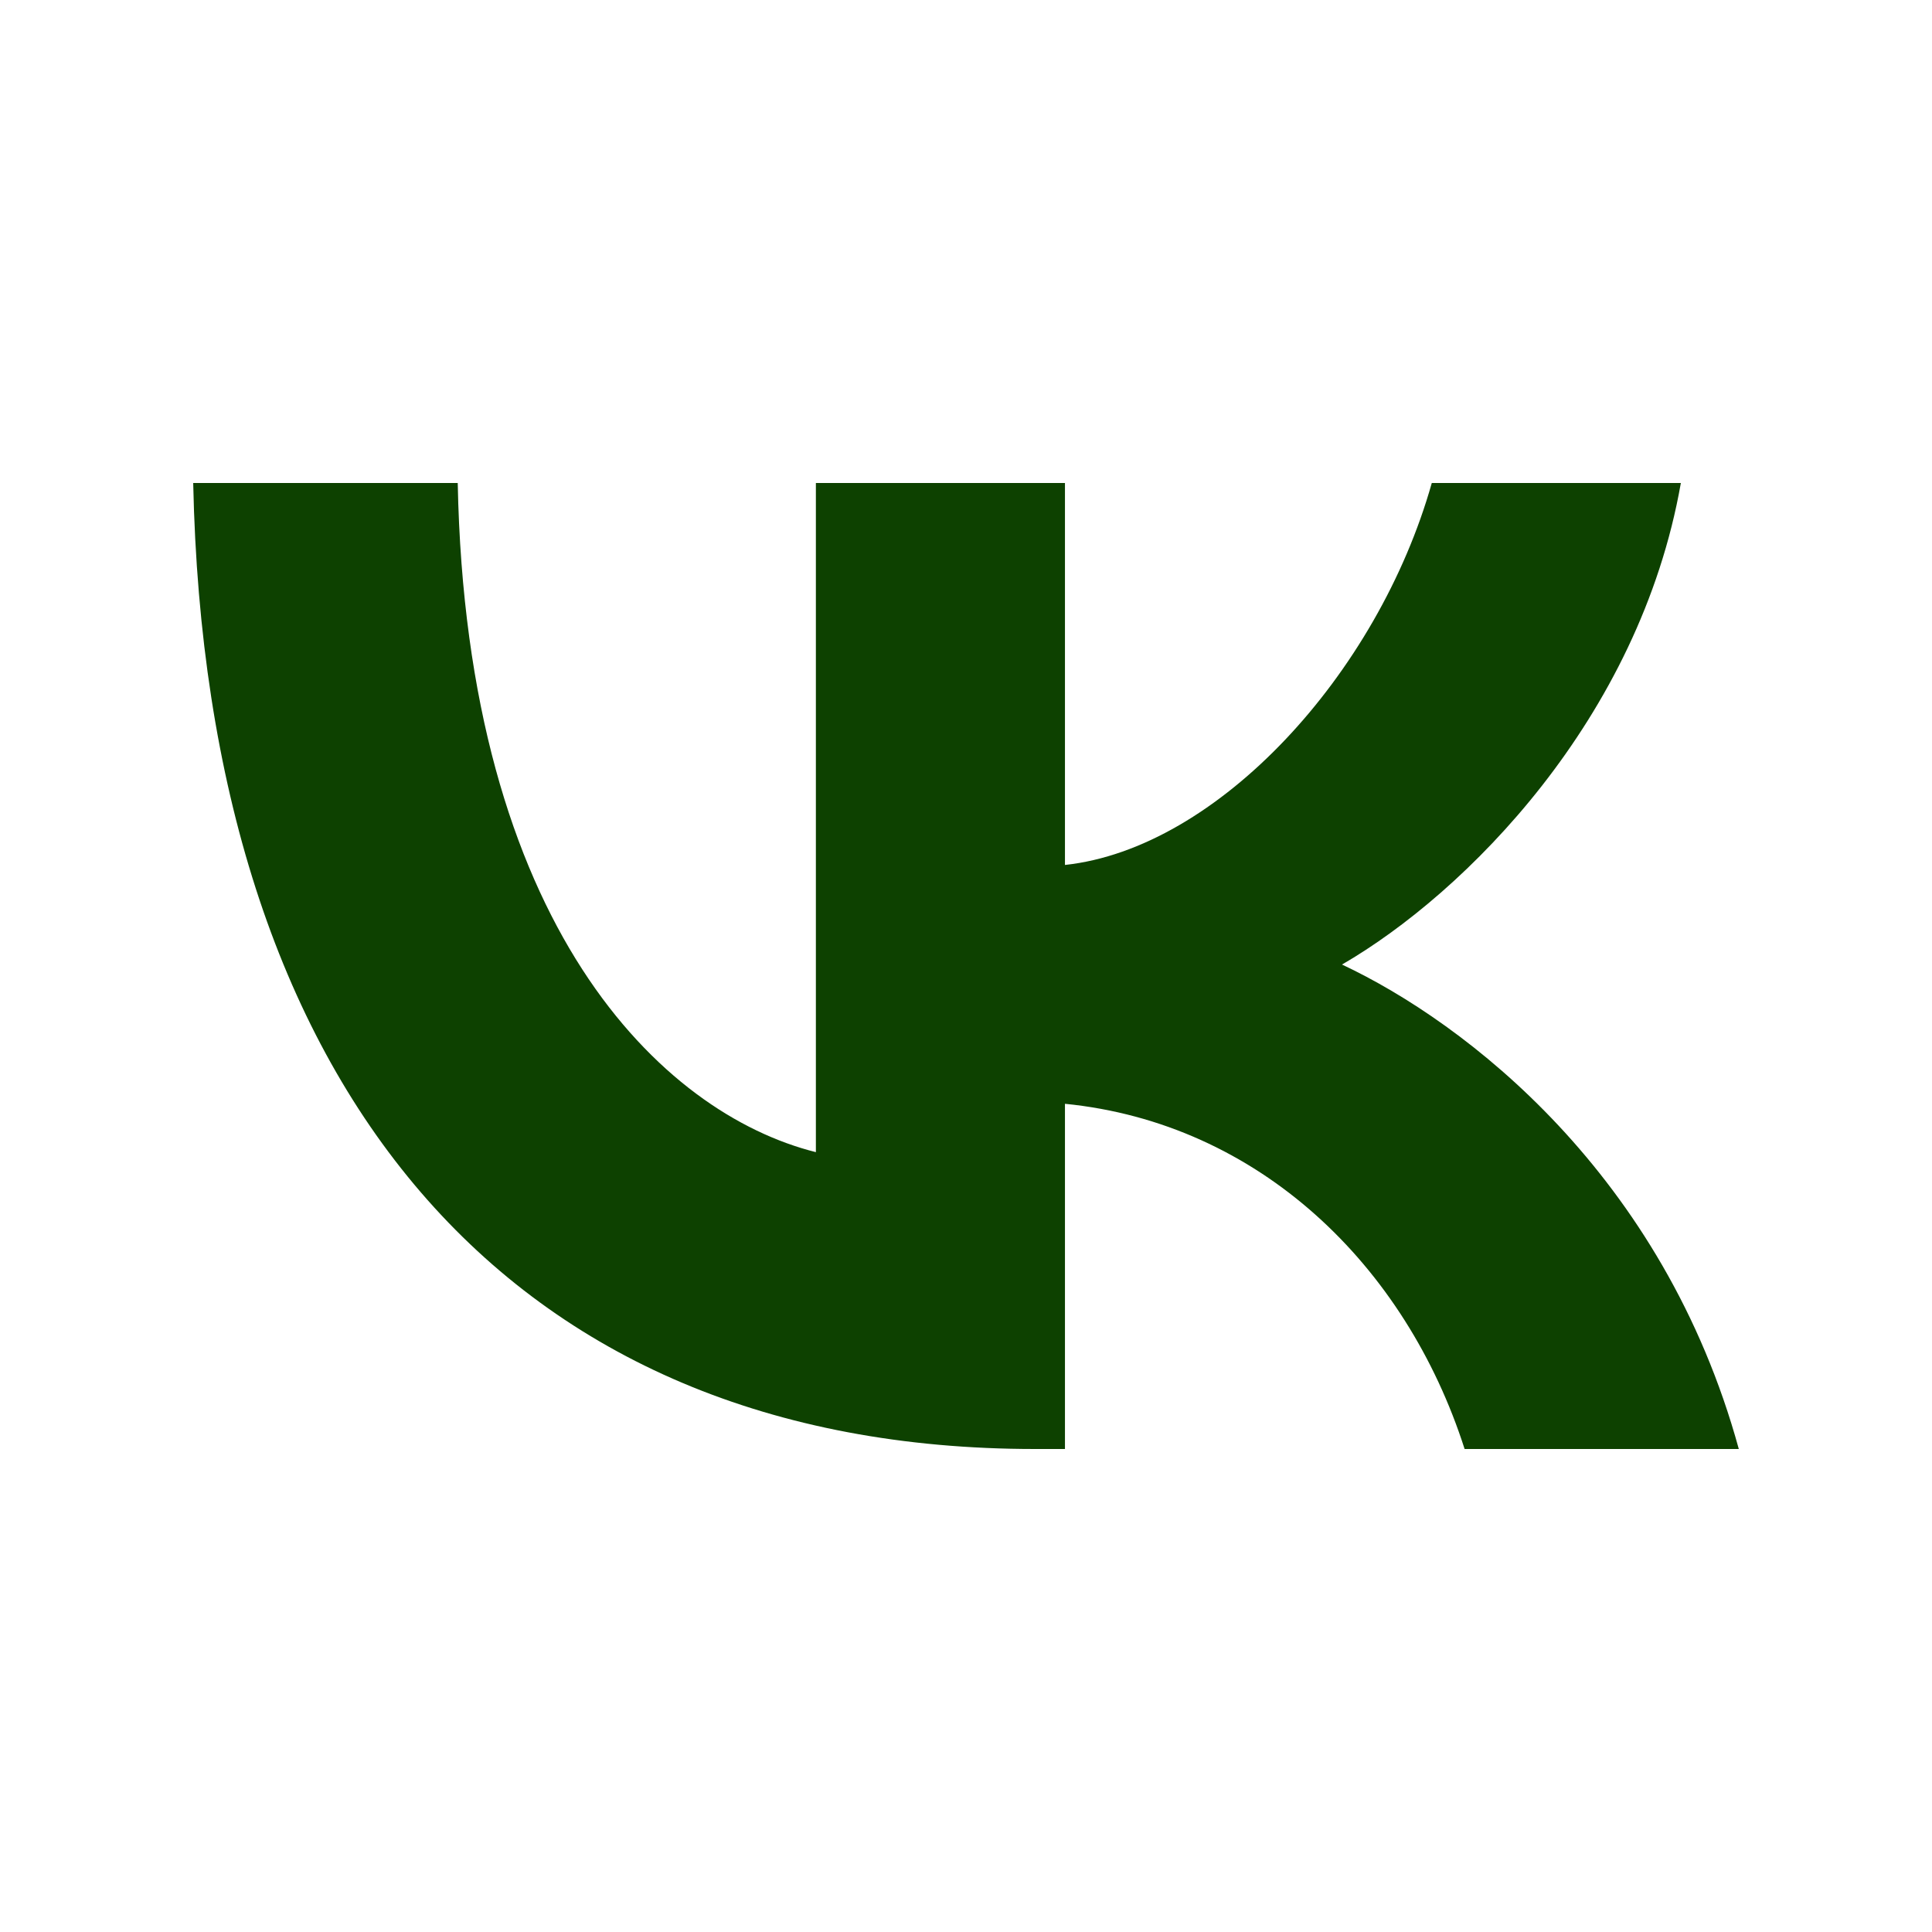 <?xml version="1.0" encoding="UTF-8"?> <svg xmlns="http://www.w3.org/2000/svg" width="100" height="100" viewBox="0 0 100 100" fill="none"><path d="M53.573 75C26.24 75 10.65 56.231 10 25H23.692C24.141 47.923 34.235 57.633 42.23 59.635V25H55.122V44.77C63.017 43.919 71.311 34.91 74.109 25H87.001C84.853 37.212 75.858 46.221 69.462 49.925C75.858 52.928 86.102 60.786 90 75H75.808C72.76 65.49 65.166 58.133 55.122 57.132V75H53.573Z" fill="#0D4100"></path></svg> 